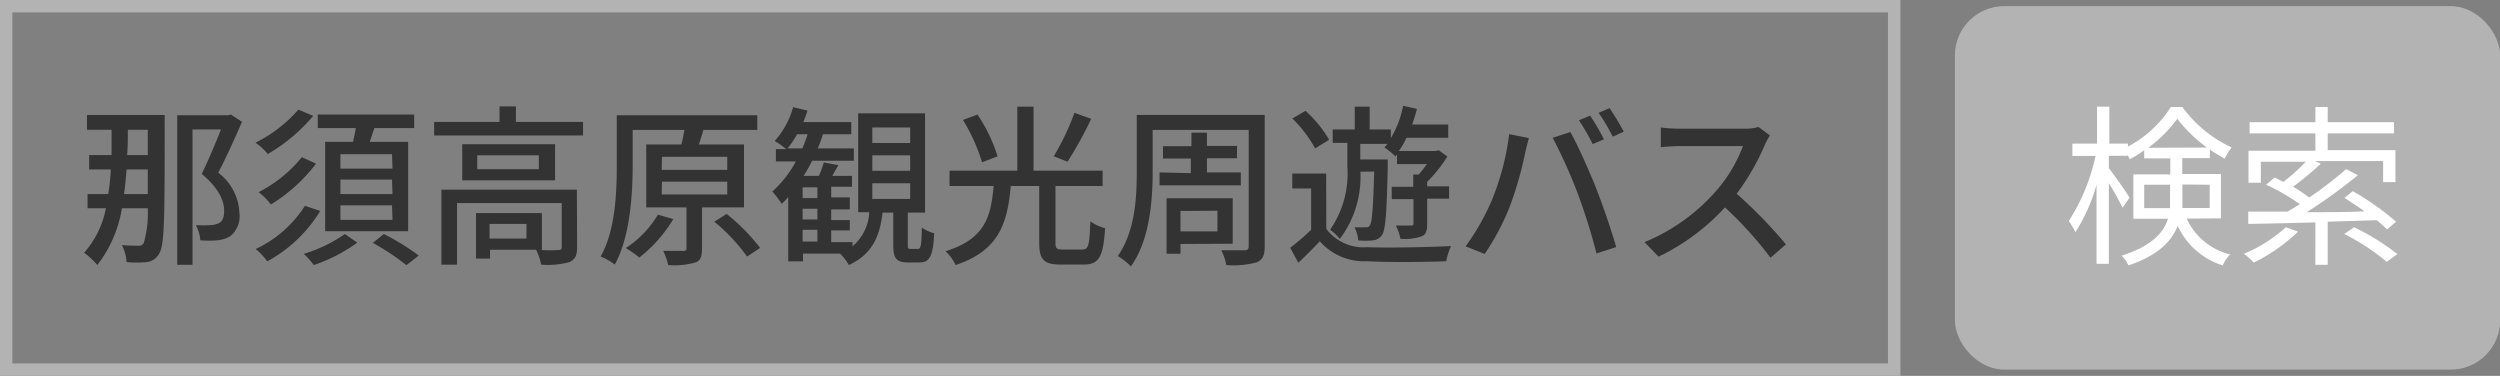 <svg xmlns="http://www.w3.org/2000/svg" viewBox="0 0 202.99 30.52">
  <rect x="0" y="0" width="202.99" height="30.52" fill="#808080" stroke="none"/>
  <defs>
    <style>
      .cls-1 {
        fill: none;
        stroke: #b3b3b3;
        stroke-miterlimit: 10;
        stroke-width: 1.01px;
      }

      .cls-2 {
        fill: #b3b3b3;
      }

      .cls-3 {
        fill: #fff;
      }

      .cls-4 {
        fill: #333;
      }
    </style>
  </defs>
  <g id="レイヤー_2" data-name="レイヤー 2">
    <g id="レイヤー_3" data-name="レイヤー 3">
      <rect class="cls-1" x="0.5" y="0.5" width="153.3" height="29.51"/>
      <rect class="cls-2" x="158.73" y="0.5" width="44.27" height="29.51" rx="4"/>
      <g>
        <path class="cls-3" d="M177.55,17.75a5.26,5.26,0,0,0,3.53,2.91,2.64,2.64,0,0,0-.6.89,6,6,0,0,1-3.66-3.21c-.5,1.26-1.61,2.41-4,3.21a2.53,2.53,0,0,0-.56-.79c2.44-.78,3.41-1.85,3.77-3h-2.81v-3.6h3V12.86H174.1V12.2a9.5,9.5,0,0,1-1.17.73c-.05-.11-.12-.24-.19-.36v.08h-1.51v1c.39.51,1.46,2,1.68,2.4l-.57.82a21.39,21.39,0,0,0-1.11-2v6.55h-1V15a14.5,14.5,0,0,1-1.71,3.85,8.38,8.38,0,0,0-.54-.91,15.93,15.93,0,0,0,2.17-5.28h-1.88v-1h2v-3h1v3h1.51v.24a9.21,9.21,0,0,0,3.48-3.21h.94a10.31,10.31,0,0,0,4,3.28,5.29,5.29,0,0,0-.56.91,12.31,12.31,0,0,1-1.21-.74v.7h-2.24v1.29h3.14v3.6Zm-1.35-.85c0-.24,0-.5,0-.73V15h-2.1V16.9Zm3-4.92a11.22,11.22,0,0,1-2.41-2.34A10.82,10.82,0,0,1,174.43,12Zm-2,3v1.2c0,.24,0,.47,0,.71h2.22V15Z"/>
        <path class="cls-3" d="M186.59,18.81A14.23,14.23,0,0,1,183,21.32a5.21,5.21,0,0,0-.81-.71,11.77,11.77,0,0,0,3.41-2.16ZM189,18V21.5h-1V18.06c-2.07.05-4,.1-5.45.12l0-1c.89,0,2,0,3.19,0,.32-.18.64-.39,1-.6A16.5,16.5,0,0,0,184,15l.69-.59.71.36a15.14,15.14,0,0,0,1.82-1.64h-3.65v1.71h-1v-2.6H188V10.83h-5.34V9.92H188V8.69h1V9.92h5.38v.91H189v1.36h5.5v2.6h-1V13.08H188l.44.21a24,24,0,0,1-2.25,1.87,12.91,12.91,0,0,1,1.31.88,31.94,31.94,0,0,0,3-2.31l.95.5a45.2,45.2,0,0,1-4.15,3c1.49,0,3.1,0,4.69-.07-.54-.39-1.12-.77-1.63-1.09l.67-.55A21.25,21.25,0,0,1,194.55,18l-.73.63c-.23-.23-.51-.48-.83-.75Zm2.14.45a19.13,19.13,0,0,1,3.52,2.18l-.87.63A17.47,17.47,0,0,0,190.34,19Z"/>
      </g>
      <g>
        <path class="cls-4" d="M13.37,9.34s0,.54,0,.71c0,7.42,0,9.86-.44,10.53a1.31,1.31,0,0,1-1,.7,8.71,8.71,0,0,1-1.65,0,3.66,3.66,0,0,0-.38-1.38c.57.05,1.09.05,1.36.05a.39.39,0,0,0,.43-.28A8.81,8.81,0,0,0,12,16.91H9.9a10.16,10.16,0,0,1-2,4.61,6.36,6.36,0,0,0-1.07-1A7.58,7.58,0,0,0,8.6,16.91H7.11V15.76H8.79a19.92,19.92,0,0,0,.21-2H7.24V12.59H9.06c0-.65,0-1.35,0-2.05h-2V9.34ZM12,15.76c0-.59,0-1.26,0-2H10.28c-.06.7-.12,1.38-.21,2Zm-1.62-5.22c0,.71,0,1.4-.06,2.05H12l0-2.05Zm9.27-.65c-.56,1.3-1.27,2.87-1.93,4.13a4.32,4.32,0,0,1,1.72,3.27,2.08,2.08,0,0,1-.76,1.9,2.57,2.57,0,0,1-1,.32,8.19,8.19,0,0,1-1.41,0,3.44,3.44,0,0,0-.36-1.23,10.5,10.5,0,0,0,1.19,0,1.69,1.69,0,0,0,.67-.16c.32-.16.43-.53.43-1,0-.83-.43-1.83-1.82-3,.53-1.09,1.14-2.52,1.56-3.61H15.63V21.5H14.39V9.36h4.15l.2-.06Z"/>
        <path class="cls-4" d="M26,17.13a11.41,11.41,0,0,1-4.3,4.09,5.07,5.07,0,0,0-.94-1,9.55,9.55,0,0,0,4-3.51Zm-.57-7.72a14,14,0,0,1-3.69,3.1,4.45,4.45,0,0,0-1-.92A11.36,11.36,0,0,0,24.23,8.9Zm.23,3.88A13.37,13.37,0,0,1,22,16.6a5.88,5.88,0,0,0-1-1,10.85,10.85,0,0,0,3.51-2.84Zm3.35,6.41a13.07,13.07,0,0,1-3.53,1.82,7.65,7.65,0,0,0-.81-.91A11.6,11.6,0,0,0,28,19Zm-.35-8.18c.09-.37.17-.76.23-1.12H25.8V9.3h7.83v1.1H30.4c-.13.37-.26.77-.38,1.12h3.12v7.25H26.4V11.52Zm3.17,1H27.64v1.17h4.23Zm0,2.06H27.64v1.18h4.23Zm0,2.09H27.64v1.18h4.23ZM31.17,19A19.57,19.57,0,0,1,34,20.75l-1,.78a19.56,19.56,0,0,0-2.73-1.81Z"/>
        <path class="cls-4" d="M47.34,9.9V11H35.25V9.9h5.31V8.64h1.33V9.9Zm-.48,10.15c0,.65-.14,1-.61,1.23a6.88,6.88,0,0,1-2.31.21,4.94,4.94,0,0,0-.41-1.21H39.79V21H38.65v-3.7H44v3a10.22,10.22,0,0,0,1.32,0c.22,0,.29-.06.29-.24V16.49H37.11v5H35.84V15.4h11Zm-1.79-8.34v2.93H37.53V11.71Zm-1.32.9h-5v1.13h5Zm-1,5.57h-3v1.19h3Z"/>
        <path class="cls-4" d="M57,16.84v3.35c0,.61-.11,1-.57,1.13a6.21,6.21,0,0,1-2.18.2,4.91,4.91,0,0,0-.4-1.15h1.64c.2,0,.25-.05.25-.22V16.84H52.47V11.73h2.86c.1-.4.18-.82.24-1.18h-4.2v2.87c0,2.34-.2,5.79-1.45,8.06a5,5,0,0,0-1.15-.65c1.21-2.16,1.31-5.22,1.31-7.42V9.36H61.49v1.19H57.11c-.11.41-.24.81-.37,1.18h3.67v5.11Zm-2.33.95a11.46,11.46,0,0,1-2.76,3.12,10.2,10.2,0,0,0-1.1-.77,8.24,8.24,0,0,0,2.61-2.71Zm-.94-4h5.32V12.73H53.75Zm0,2h5.32V14.75H53.75ZM59,17.37a16,16,0,0,1,2.72,2.76l-1.06.7A15,15,0,0,0,58,18Z"/>
        <path class="cls-4" d="M74.53,20.21c.23,0,.29-.21.32-1.73a3.26,3.26,0,0,0,1,.46c-.08,1.88-.38,2.37-1.2,2.37h-.91c-1,0-1.21-.35-1.21-1.46V17.26h-.87c-.22,1.92-.84,3.39-2.74,4.26a3.8,3.8,0,0,0-.72-.93h-3v.63H64V16a6.94,6.94,0,0,1-.53.55,8.49,8.49,0,0,0-.76-1,9,9,0,0,0,1.91-2.44H63v-1h.84a6.64,6.64,0,0,0-.94-.66,6.86,6.86,0,0,0,1.5-2.75l1.17.28c-.1.31-.21.62-.34.93h3.89V10.9H66.82a12.19,12.19,0,0,1-.42,1.15h2.93v1H65.94a10.51,10.51,0,0,1-.69,1.23h1.24a8.65,8.65,0,0,0,.4-1.09l1.18.22-.49.87h1.6v.88H67.49v.87H69V17H67.49v.87H69v.84H67.49v.95h1.73V20a3.86,3.86,0,0,0,1.36-2.77h-.9V9.2h5.43v8.06h-1.4v2.58c0,.33,0,.37.23.37Zm-9.38-8.16c.16-.38.3-.76.43-1.15h-.86a6.79,6.79,0,0,1-.78,1.15Zm1.22,3.16h-1.2v.87h1.2Zm0,1.74h-1.2v.87h1.2Zm-1.2,2.66h1.2v-.95h-1.2Zm5.66-8H73.9V10.35H70.83Zm0,2.26H73.9V12.61H70.83Zm0,2.28H73.9V14.88H70.83Z"/>
        <path class="cls-4" d="M87.87,20.26c.52,0,.59-.33.66-2.29a3.67,3.67,0,0,0,1.2.56c-.15,2.33-.49,2.95-1.75,2.95H86.12c-1.38,0-1.74-.41-1.74-1.78V15.1H82.07c-.27,3-.93,5.24-4.48,6.42a3.56,3.56,0,0,0-.82-1.12c3.23-1,3.69-2.82,3.91-5.3H77.1V13.86h5.5V8.66h1.32v5.2h5.61V15.1H85.7v4.6c0,.46.08.56.58.56Zm-8.13-7.08a14.86,14.86,0,0,0-1.55-3.44l1.18-.44A13.2,13.2,0,0,1,81,12.69ZM88.6,9.65a31.07,31.07,0,0,1-1.92,3.48l-1.12-.44a19.79,19.79,0,0,0,1.68-3.53Z"/>
        <path class="cls-4" d="M102.69,20c0,.74-.18,1.1-.65,1.3a7.13,7.13,0,0,1-2.47.22,4.27,4.27,0,0,0-.41-1.2c.8,0,1.66,0,1.9,0s.33-.1.33-.33V10.55h-7.8V14c0,2.27-.24,5.52-1.77,7.63a5,5,0,0,0-1.06-.84c1.4-2,1.54-4.72,1.54-6.79V9.33h10.39Zm-6-5.94V12.87H94.43v-1h2.31V10.77H98v1.08h2.44v1H98V14h2.75v1.05h-6.6V14Zm-.84,5.75v.79H94.72V16.1h5.37v3.69Zm0-2.68v1.66h3V17.11Z"/>
        <path class="cls-4" d="M107.69,18.58A3.77,3.77,0,0,0,111,20.07c1.65.07,5,0,6.82-.09a4.93,4.93,0,0,0-.39,1.23c-1.67.07-4.74.1-6.42,0a4.8,4.8,0,0,1-3.85-1.62c-.53.57-1.11,1.14-1.74,1.75l-.66-1.22a19.8,19.8,0,0,0,1.7-1.46V15.3h-1.53V14.09h2.75Zm-.91-6.53a10,10,0,0,0-1.85-2.43L106,9a9.74,9.74,0,0,1,1.92,2.35Zm3.68,1.89a8.4,8.4,0,0,1-1.67,5.46,4.66,4.66,0,0,0-.79-.75,8,8,0,0,0,1.4-5.14V11.6h-1.19V10.51H110V8.66h1.21v1.85h1.72v.71a8.23,8.23,0,0,0,1-2.63l1.12.25a12.51,12.51,0,0,1-.39,1.27h2.93v1.08H114.2a6.13,6.13,0,0,1-.62,1.07h3l.24-.06.7.51a11.88,11.88,0,0,1-1.64,2.06v.36h1.78v1h-1.78v2.07c0,.53-.09.87-.48,1a4.18,4.18,0,0,1-1.69.19,3.88,3.88,0,0,0-.38-1.08c.54,0,1.06,0,1.23,0s.21,0,.21-.18V16.17H113v-1h1.75v-1h.45c.22-.25.45-.56.66-.85h-2.43v-.77l-.12.15a7.17,7.17,0,0,0-.9-.73,3.36,3.36,0,0,0,.24-.29h-2.2v1.27h2.23s0,.34,0,.49c-.08,3.87-.18,5.23-.47,5.65a1,1,0,0,1-.77.43,5.8,5.8,0,0,1-1.16,0,2.8,2.8,0,0,0-.3-1.07,8.66,8.66,0,0,0,.9,0,.31.31,0,0,0,.35-.16c.18-.27.26-1.35.35-4.36Z"/>
        <path class="cls-4" d="M122.54,10.89l1.6.32c-.1.35-.23.88-.3,1.19a29,29,0,0,1-1.23,4.31,19.64,19.64,0,0,1-2.06,3.91L119,20a18.61,18.61,0,0,0,2.17-3.84A20.87,20.87,0,0,0,122.54,10.89Zm3.53.3,1.44-.47c.56,1,1.5,3.08,2.06,4.49s1.28,3.53,1.66,4.85l-1.6.52a48.27,48.27,0,0,0-1.53-4.88A40.56,40.56,0,0,0,126.07,11.19Zm4.16.12-.91.39a16.36,16.36,0,0,0-1.12-1.93l.91-.38A16,16,0,0,1,130.23,11.31Zm1.61-.62-.89.41a15.49,15.49,0,0,0-1.15-1.94l.89-.38A20.16,20.16,0,0,1,131.84,10.69Z"/>
        <path class="cls-4" d="M143.71,11a5.85,5.85,0,0,0-.4.73,19.14,19.14,0,0,1-2.3,4,37.88,37.88,0,0,1,4,4.11l-1.25,1.09a30.19,30.19,0,0,0-3.7-4.09,17.77,17.77,0,0,1-5.39,4l-1.14-1.18a15.61,15.61,0,0,0,5.76-4.1,11.64,11.64,0,0,0,2.23-3.7h-5.14c-.55,0-1.3.07-1.53.09V10.35a12.92,12.92,0,0,0,1.53.1h5.19a4.06,4.06,0,0,0,1.22-.14Z"/>
      </g>
    </g>
  </g>
</svg>
